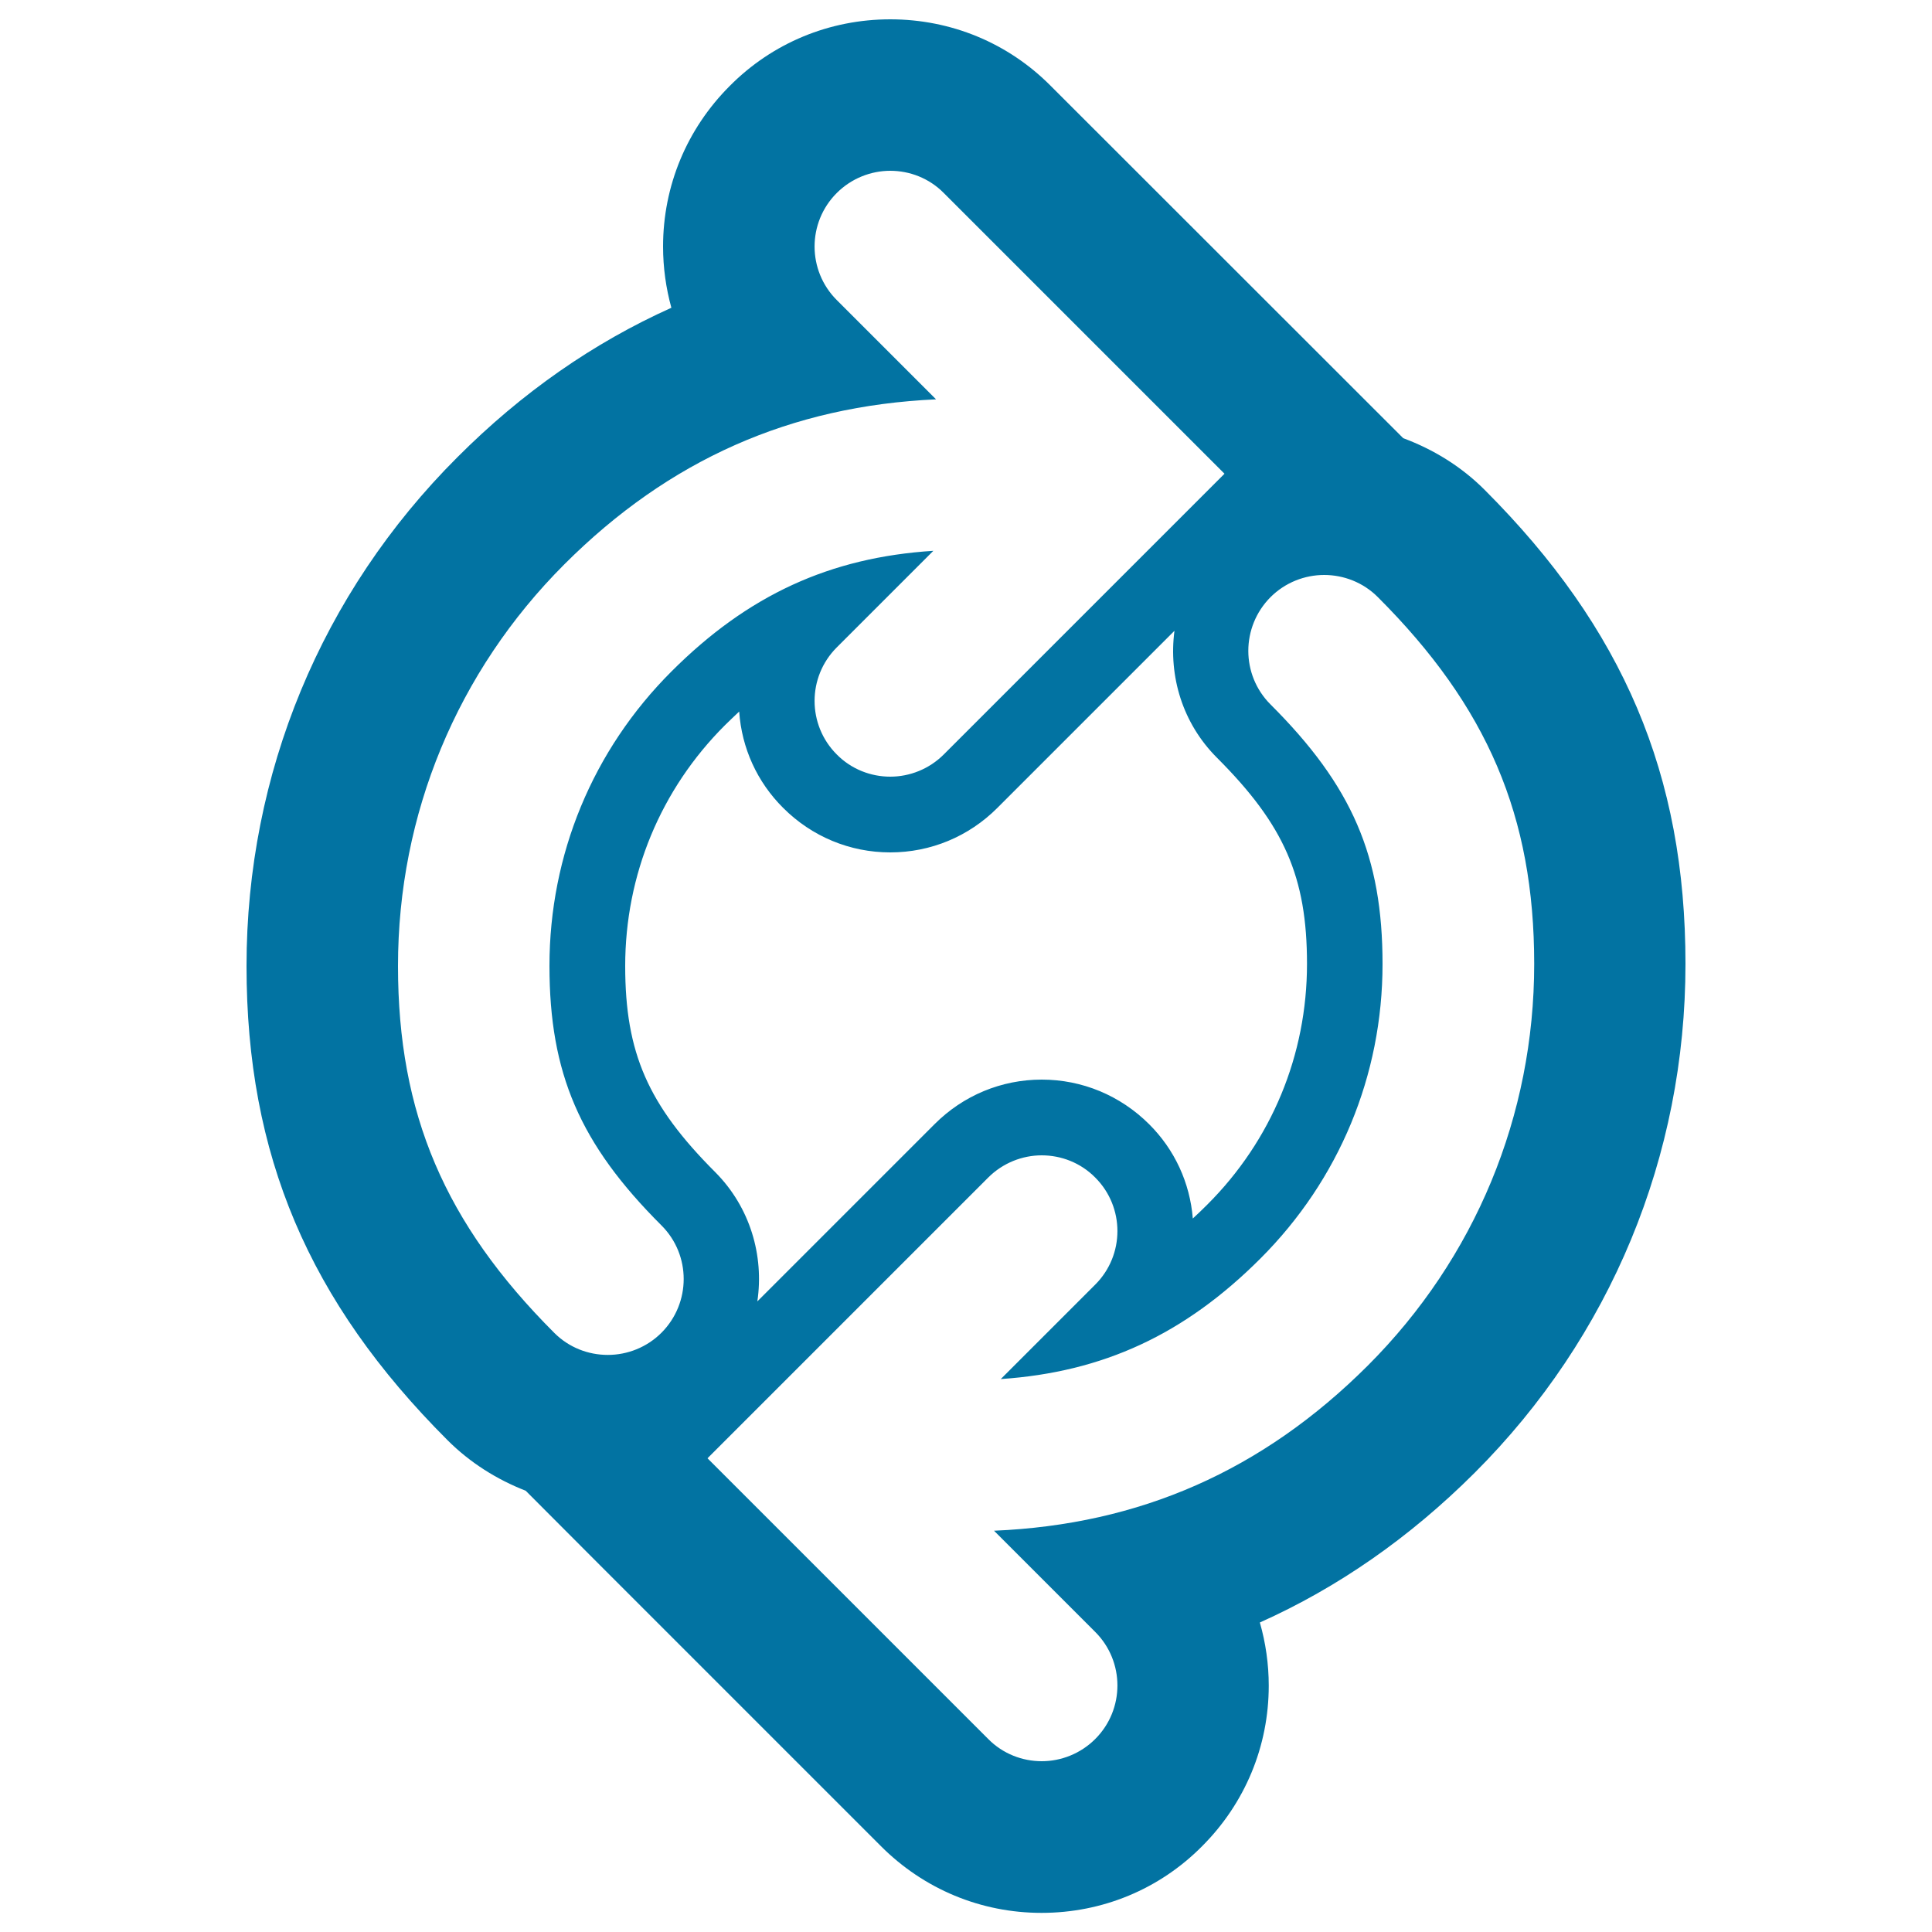 <svg xmlns="http://www.w3.org/2000/svg" viewBox="0 0 1000 1000" style="fill:#0273a2">
<title>Arrow sync outline SVG icon</title>
<g><path d="M872.4,498.9c0-97.8-32.1-173.5-104-245.4c-12.1-12.1-26.5-20.9-42.1-26.7L543.9,44.5C521.8,22.2,492.2,10,460.8,10c-31.4,0-61,12.2-83.1,34.5c-22.2,22.2-34.5,51.7-34.5,83.1c0,10.9,1.5,21.5,4.3,31.7c-40.3,18.1-77.4,43.9-110.8,77.4C166.3,307,127.6,400.5,127.6,500c0,97.8,32.1,173.5,104,245.4c11.7,11.7,25.6,20.4,40.5,26.2l38.6,38.7l145.3,145.3c22.2,22.2,51.7,34.5,83.1,34.5c31.4,0,61-12.2,83.1-34.5c22.2-22.2,34.5-51.7,34.5-83.1c0-11.2-1.6-22.2-4.6-32.7c40.4-18.1,77.5-43.9,111.1-77.4C833.7,692,872.4,598.4,872.4,498.9L872.4,498.9z M514.5,792.3l52.4,52.4c15.3,15.3,15.3,40.1,0,55.4c-7.6,7.6-17.7,11.5-27.7,11.5c-10,0-20.1-3.8-27.7-11.5L366.2,754.8l145.3-145.3c7.6-7.6,17.7-11.5,27.7-11.5c10,0,20.1,3.8,27.7,11.5c15.3,15.3,15.3,40.1,0,55.4L518,713.8c53-3.6,95.1-23.1,134.4-62.4c40.7-40.7,63.2-94.8,63.2-152.4c0-55.7-15.7-92.2-58-134.4c-15.3-15.3-15.3-40.1,0-55.5c7.6-7.6,17.7-11.5,27.8-11.5c10,0,20.1,3.8,27.7,11.4c56.8,56.7,81,113.5,81,189.9c0,78.6-30.6,152.4-86.1,207.9C653.4,761.3,589.9,789.1,514.5,792.3L514.5,792.3z M484.5,206.7l-51.4-51.4c-15.3-15.3-15.3-40.1,0-55.4c7.6-7.6,17.7-11.5,27.7-11.5c10,0,20.1,3.8,27.7,11.5l145.3,145.3L488.5,390.5c-7.6,7.6-17.7,11.5-27.7,11.5c-10,0-20.1-3.8-27.7-11.5c-15.3-15.3-15.3-40.1,0-55.4l50-50c-53.5,3.4-96,22.9-135.5,62.4c-40.8,40.7-63.2,94.9-63.2,152.4c0,55.7,15.7,92.2,58,134.4c15.3,15.3,15.3,40.1,0,55.5c-7.6,7.6-17.7,11.5-27.8,11.5s-20.1-3.8-27.7-11.4C230.2,633.2,206,576.4,206,500c0-78.6,30.6-152.4,86.1-207.9C346.3,237.9,409.4,210.1,484.5,206.7L484.5,206.7z M370.2,606.7c-34.8-34.8-46.6-61.7-46.6-106.7c0-47.1,18.3-91.4,51.7-124.7c2.5-2.4,4.9-4.8,7.3-7c1.3,18.9,9.3,36.5,22.8,49.9c14.8,14.8,34.5,23,55.4,23c20.9,0,40.6-8.2,55.4-23l91.7-91.7c-3.1,23.4,4.1,47.8,22,65.7c34.8,34.8,46.6,61.7,46.6,106.7c0,47.1-18.3,91.4-51.7,124.7c-2.4,2.4-4.9,4.8-7.4,7.1c-1.5-18.5-9.4-35.7-22.7-48.9c-14.9-14.8-34.6-23-55.5-23s-40.6,8.2-55.4,23L392,673.6C395.5,649.9,388.3,624.9,370.2,606.7L370.2,606.7z"/></g>
</svg>